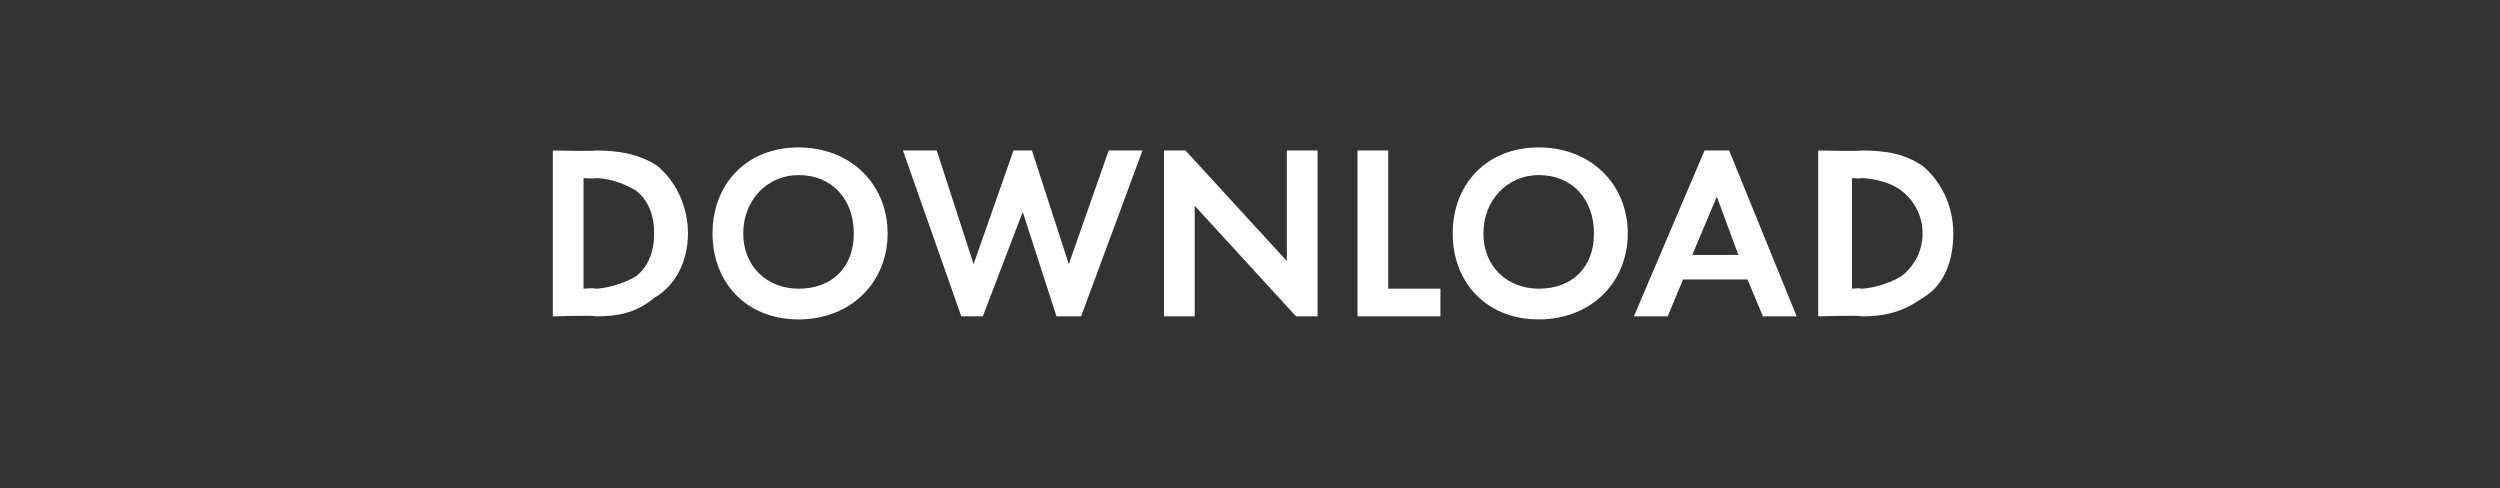 <?xml version="1.0" standalone="no"?>
<!DOCTYPE svg PUBLIC "-//W3C//DTD SVG 1.1//EN" "http://www.w3.org/Graphics/SVG/1.1/DTD/svg11.dtd">
<svg xmlns="http://www.w3.org/2000/svg" version="1.1" width="81.4px" height="15.9px" viewBox="0 -1 81.4 15.9" style="top:-1px">
  <rect x="0" y="-1" width="81.4" height="15.9" fill="#333333" stroke="none"/>
  <desc>DOWNLOAD</desc>
  <defs/>
  <g id="Polygon66521">
    <path d="M 19.4 3.9 C 20.1 3.9 20.8 4 21.4 4.4 C 22 4.9 22.4 5.7 22.4 6.6 C 22.4 7.5 22 8.3 21.3 8.7 C 20.7 9.2 20.1 9.3 19.4 9.3 C 19.37 9.26 18 9.3 18 9.3 L 18 3.9 C 18 3.9 19.38 3.93 19.4 3.9 Z M 19 8.4 C 19 8.4 19.35 8.37 19.4 8.4 C 19.6 8.4 20.2 8.3 20.7 8 C 21.1 7.7 21.3 7.2 21.3 6.6 C 21.3 6 21.1 5.5 20.7 5.2 C 20.2 4.9 19.7 4.8 19.4 4.8 C 19.35 4.82 19 4.8 19 4.8 L 19 8.4 Z M 28.9 6.6 C 28.9 8.2 27.7 9.4 26 9.4 C 24.3 9.4 23.2 8.2 23.2 6.6 C 23.2 5 24.3 3.8 26 3.8 C 27.7 3.8 28.9 5 28.9 6.6 Z M 27.8 6.6 C 27.8 5.5 27.1 4.7 26 4.7 C 25 4.7 24.2 5.5 24.2 6.6 C 24.2 7.7 25 8.4 26 8.4 C 27.1 8.4 27.8 7.7 27.8 6.6 Z M 32 9.3 L 31.3 9.3 L 29.4 3.9 L 30.5 3.9 L 31.7 7.6 L 33 3.9 L 33.6 3.9 L 34.8 7.6 L 36.1 3.9 L 37.2 3.9 L 35.2 9.3 L 34.4 9.3 L 33.3 5.9 L 32 9.3 Z M 37.9 9.3 L 37.9 3.9 L 38.6 3.9 L 41.9 7.5 L 41.9 3.9 L 42.9 3.9 L 42.9 9.3 L 42.2 9.3 L 38.9 5.7 L 38.9 9.3 L 37.9 9.3 Z M 45.2 3.9 L 45.2 8.4 L 46.9 8.4 L 46.9 9.3 L 44.2 9.3 L 44.2 3.9 L 45.2 3.9 Z M 53 6.6 C 53 8.2 51.8 9.4 50.1 9.4 C 48.4 9.4 47.3 8.2 47.3 6.6 C 47.3 5 48.4 3.8 50.1 3.8 C 51.8 3.8 53 5 53 6.6 Z M 51.9 6.6 C 51.9 5.5 51.2 4.7 50.1 4.7 C 49.1 4.7 48.3 5.5 48.3 6.6 C 48.3 7.7 49.1 8.4 50.1 8.4 C 51.2 8.4 51.9 7.7 51.9 6.6 Z M 56.9 8.1 L 54.8 8.1 L 54.3 9.3 L 53.2 9.3 L 55.5 3.9 L 56.3 3.9 L 58.5 9.3 L 57.4 9.3 L 56.9 8.1 Z M 56.6 7.3 L 55.9 5.4 L 55.1 7.3 L 56.6 7.3 Z M 60.6 3.9 C 61.4 3.9 62 4 62.6 4.4 C 63.2 4.9 63.6 5.7 63.6 6.6 C 63.6 7.5 63.3 8.3 62.6 8.7 C 61.9 9.2 61.3 9.3 60.6 9.3 C 60.6 9.26 59.2 9.3 59.2 9.3 L 59.2 3.9 C 59.2 3.9 60.62 3.93 60.6 3.9 Z M 60.3 8.4 C 60.3 8.4 60.58 8.37 60.6 8.4 C 60.8 8.4 61.4 8.3 61.9 8 C 62.3 7.7 62.6 7.2 62.6 6.6 C 62.6 6 62.3 5.5 61.9 5.2 C 61.5 4.9 60.9 4.8 60.6 4.8 C 60.58 4.82 60.3 4.8 60.3 4.8 L 60.3 8.4 Z " stroke="none" fill="#ffffff"/>
  </g>
</svg>